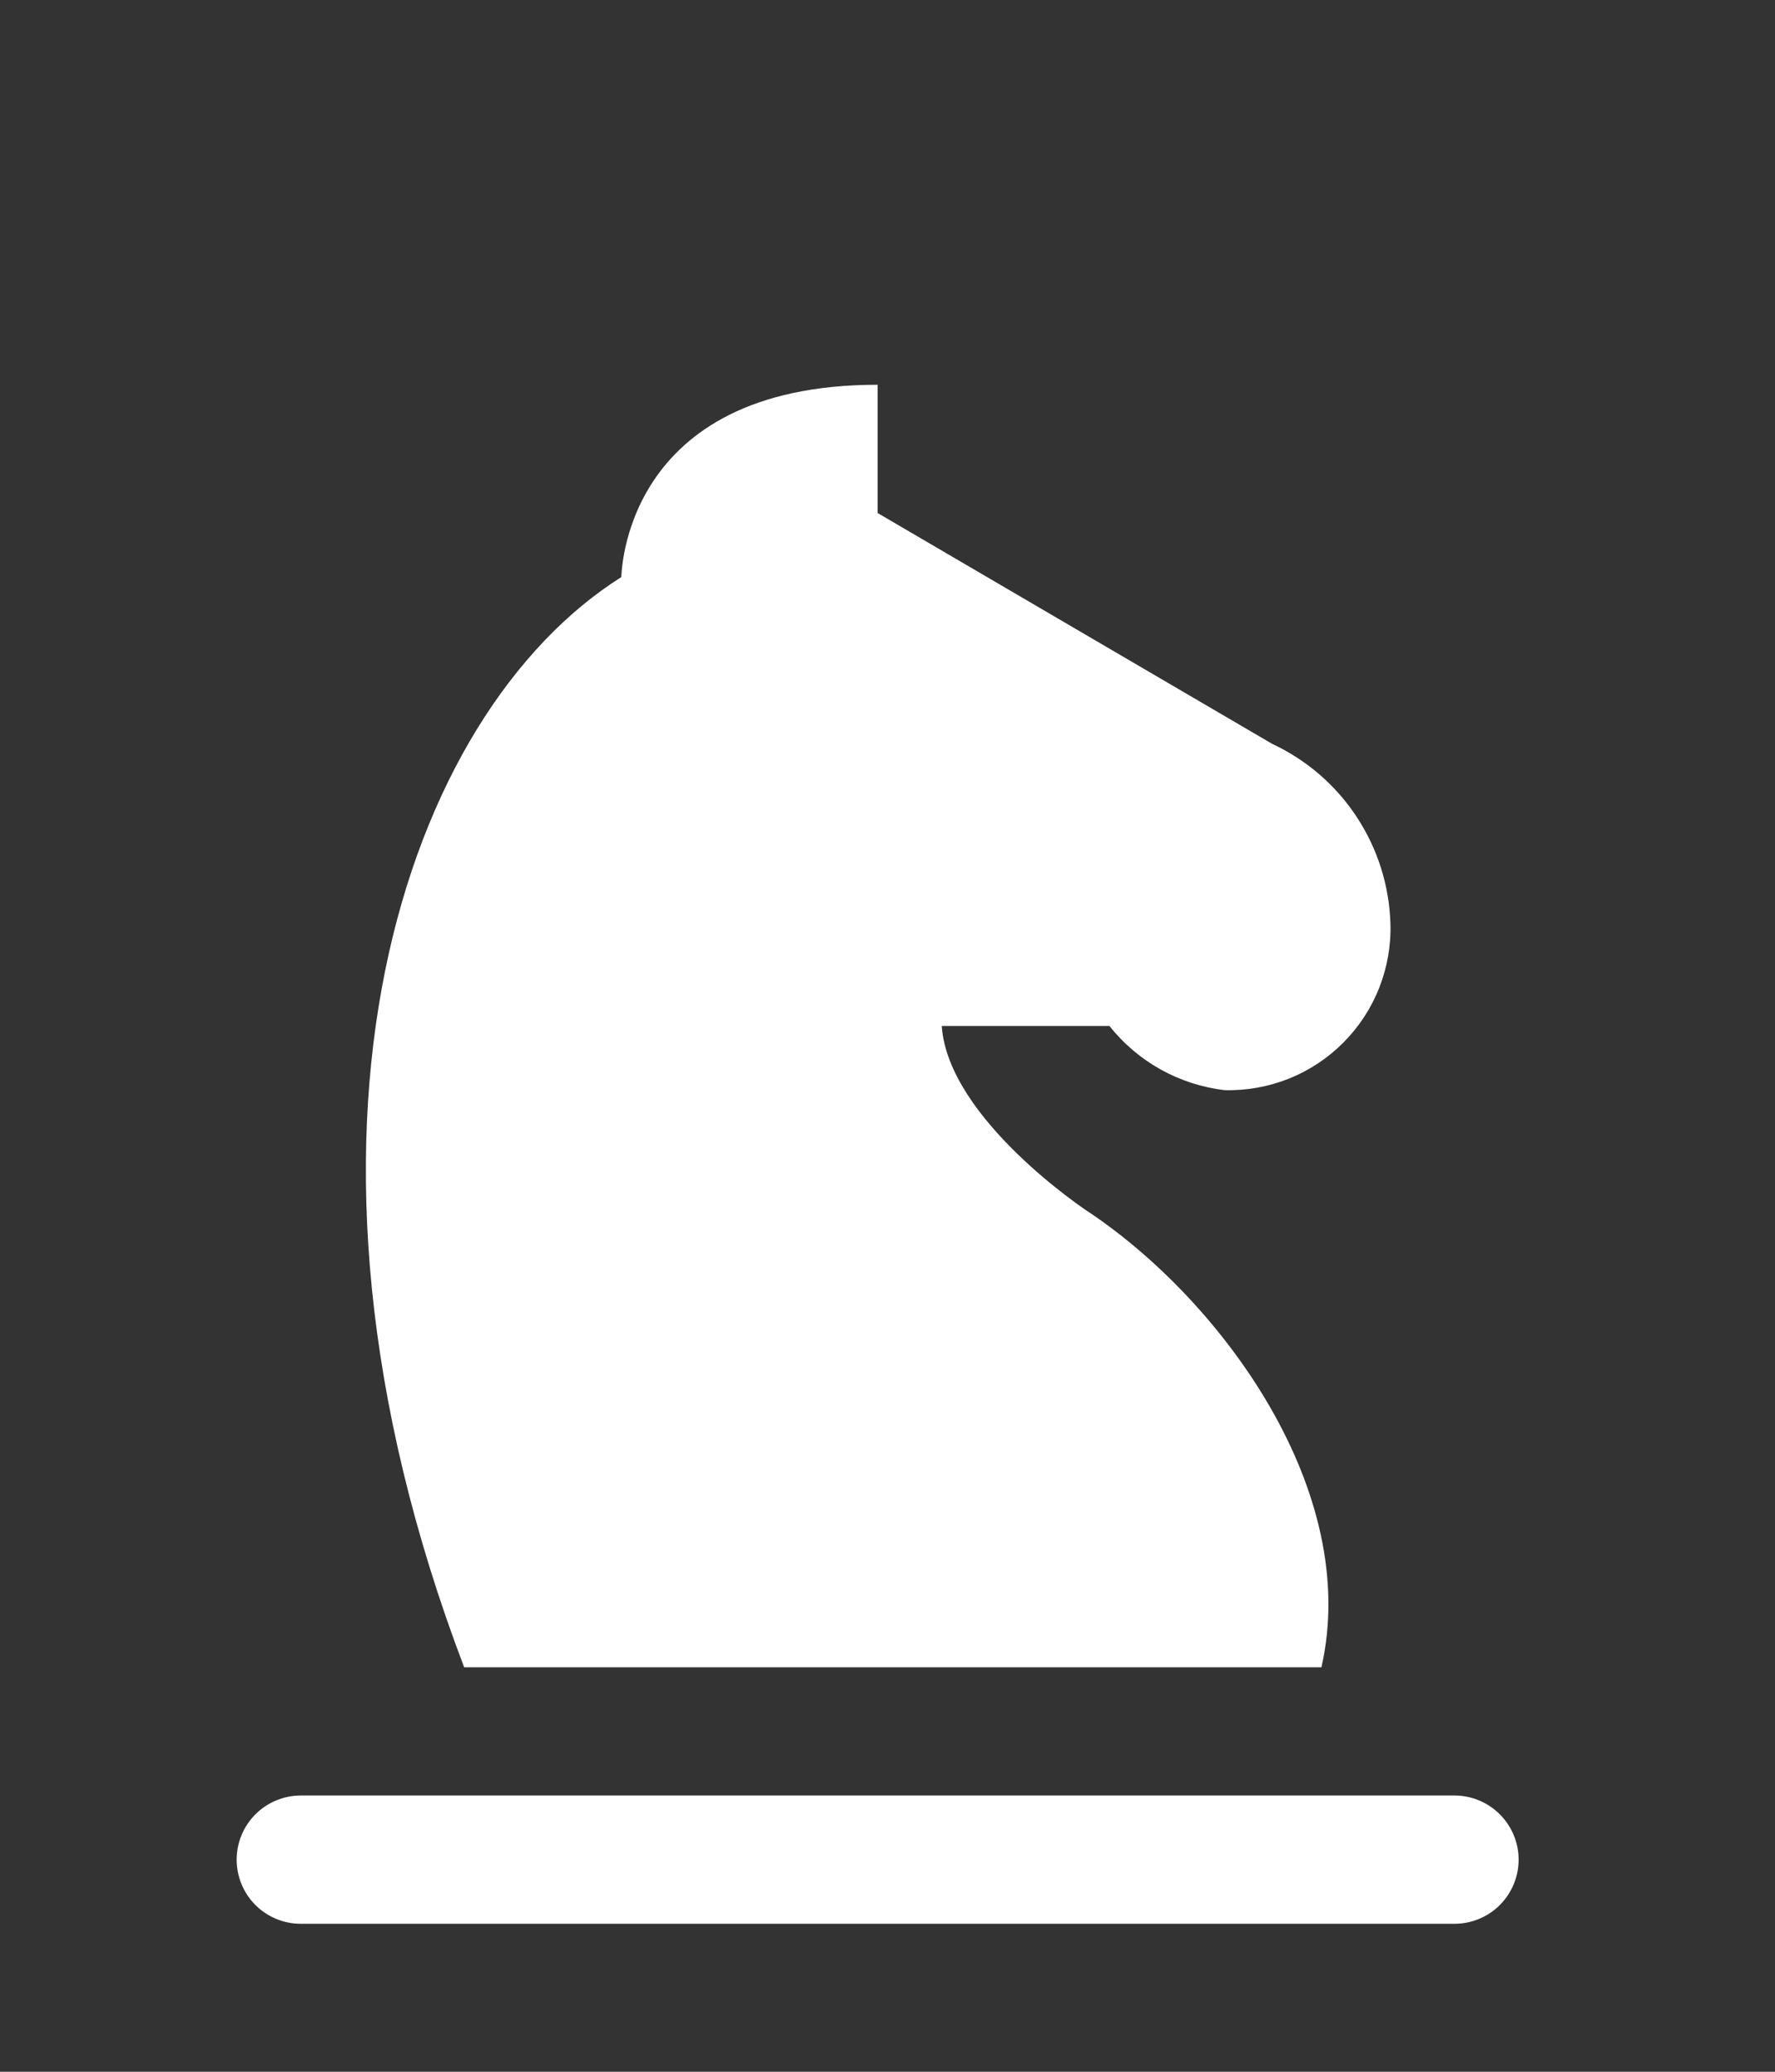 <svg width="30" height="35" viewBox="0 0 30 35" fill="none" xmlns="http://www.w3.org/2000/svg">
<rect x="0" y="0" width="30" height="35" fill="#333333" stroke="none"/>
<path d="M24.583 30.333H5.083C4.796 30.333 4.52 30.448 4.317 30.651C4.114 30.854 4 31.129 4 31.417C4 31.704 4.114 31.98 4.317 32.183C4.52 32.386 4.796 32.5 5.083 32.5H24.583C24.871 32.5 25.146 32.386 25.349 32.183C25.552 31.98 25.667 31.704 25.667 31.417C25.667 31.129 25.552 30.854 25.349 30.651C25.146 30.448 24.871 30.333 24.583 30.333ZM22.334 28.167C23.011 25.199 20.656 21.982 18.4 20.475C18.372 20.46 16.025 18.904 15.917 17.333H18.752C19.232 17.939 19.934 18.328 20.702 18.417C21.073 18.426 21.443 18.359 21.788 18.221C22.133 18.082 22.445 17.875 22.707 17.611C22.969 17.347 23.175 17.033 23.311 16.687C23.447 16.341 23.512 15.972 23.5 15.6C23.48 14.959 23.283 14.336 22.93 13.801C22.578 13.265 22.083 12.838 21.502 12.567L14.833 8.667V6.5C10.5 6.5 10.51 9.743 10.5 9.75C6.86 12.046 4.379 19.067 7.845 28.167H22.334Z" fill="white"/>
</svg>
